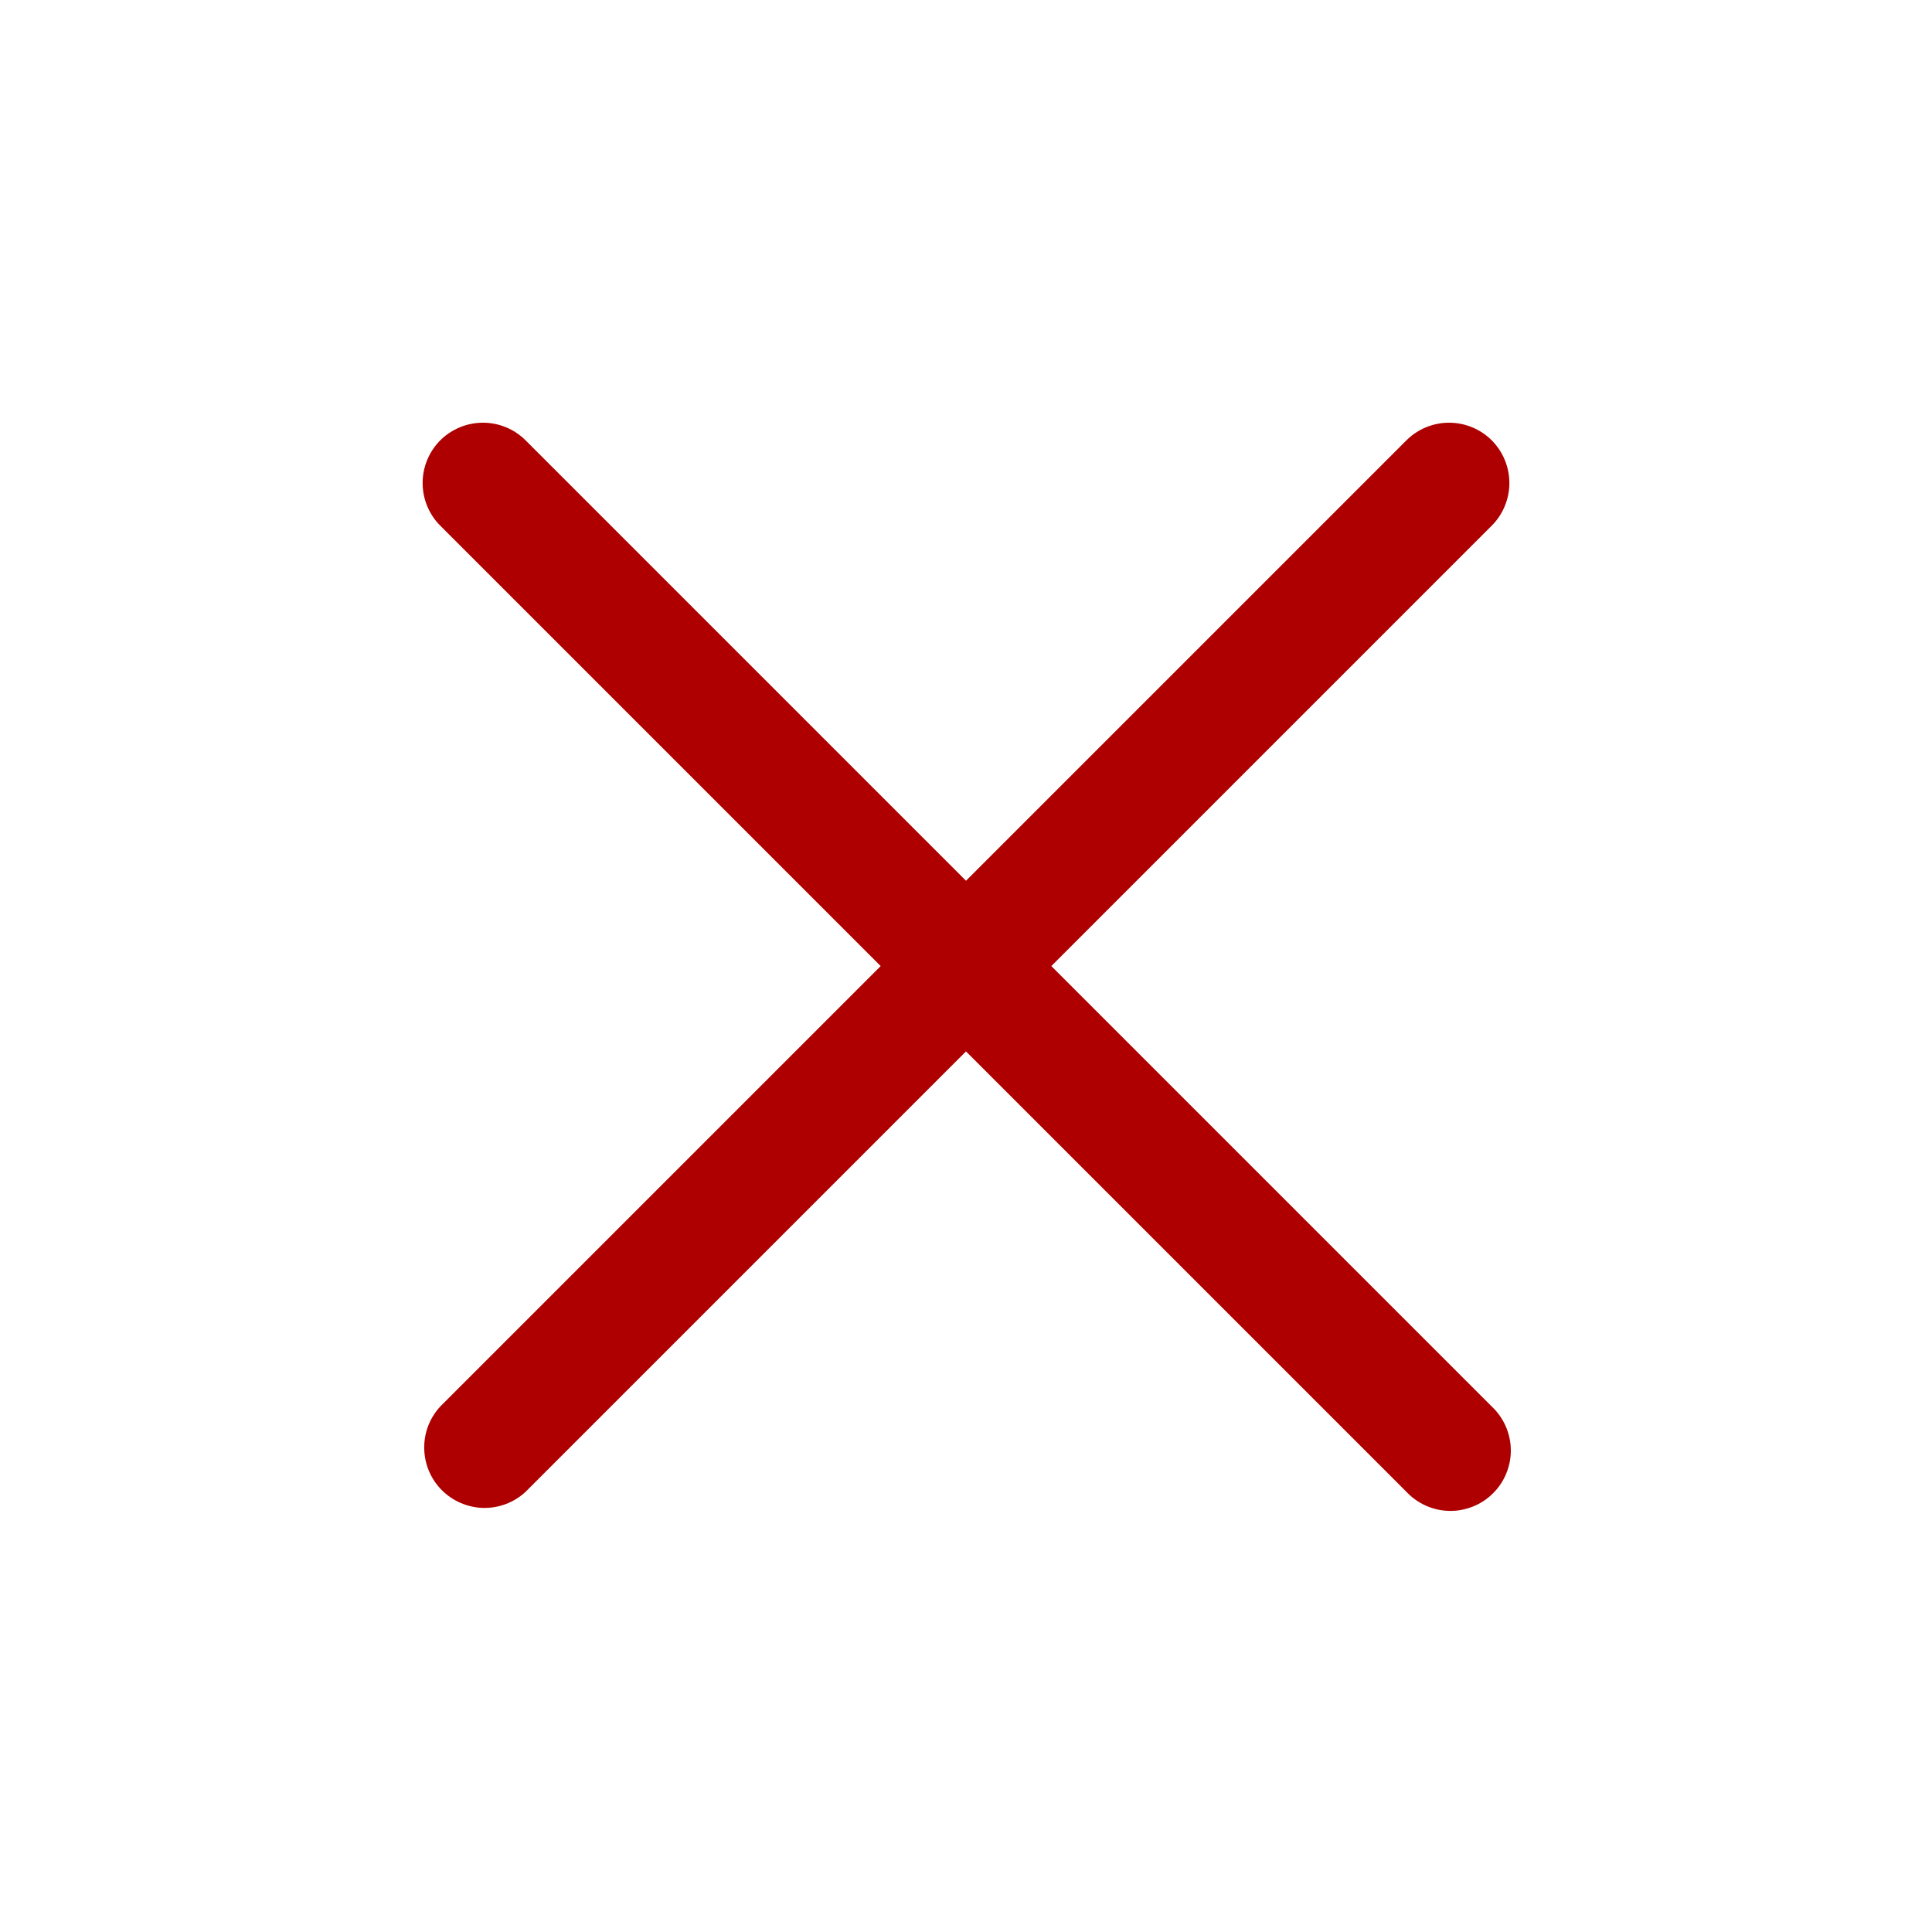 <?xml version="1.0" encoding="UTF-8"?> <svg xmlns="http://www.w3.org/2000/svg" width="24" height="24" viewBox="0 0 24 24" fill="none"><path fill-rule="evenodd" clip-rule="evenodd" d="M5.469 5.47C5.61 5.33 5.801 5.251 5.999 5.251C6.198 5.251 6.389 5.33 6.529 5.47L18.529 17.47C18.603 17.539 18.662 17.622 18.703 17.714C18.744 17.806 18.766 17.905 18.768 18.006C18.77 18.107 18.751 18.206 18.713 18.3C18.676 18.393 18.62 18.478 18.548 18.549C18.477 18.621 18.392 18.677 18.299 18.714C18.206 18.752 18.105 18.771 18.005 18.769C17.904 18.767 17.805 18.745 17.713 18.704C17.621 18.663 17.538 18.604 17.469 18.53L5.469 6.53C5.329 6.39 5.25 6.199 5.25 6C5.25 5.802 5.329 5.611 5.469 5.47Z" fill="#AE0000"></path><path fill-rule="evenodd" clip-rule="evenodd" d="M18.531 5.47C18.671 5.611 18.75 5.802 18.75 6C18.75 6.199 18.671 6.39 18.531 6.53L6.531 18.53C6.389 18.663 6.201 18.735 6.006 18.732C5.812 18.728 5.627 18.649 5.489 18.512C5.352 18.375 5.273 18.189 5.27 17.995C5.266 17.8 5.338 17.613 5.471 17.47L17.471 5.47C17.611 5.33 17.802 5.251 18.001 5.251C18.2 5.251 18.39 5.33 18.531 5.47Z" fill="#AE0000"></path></svg> 